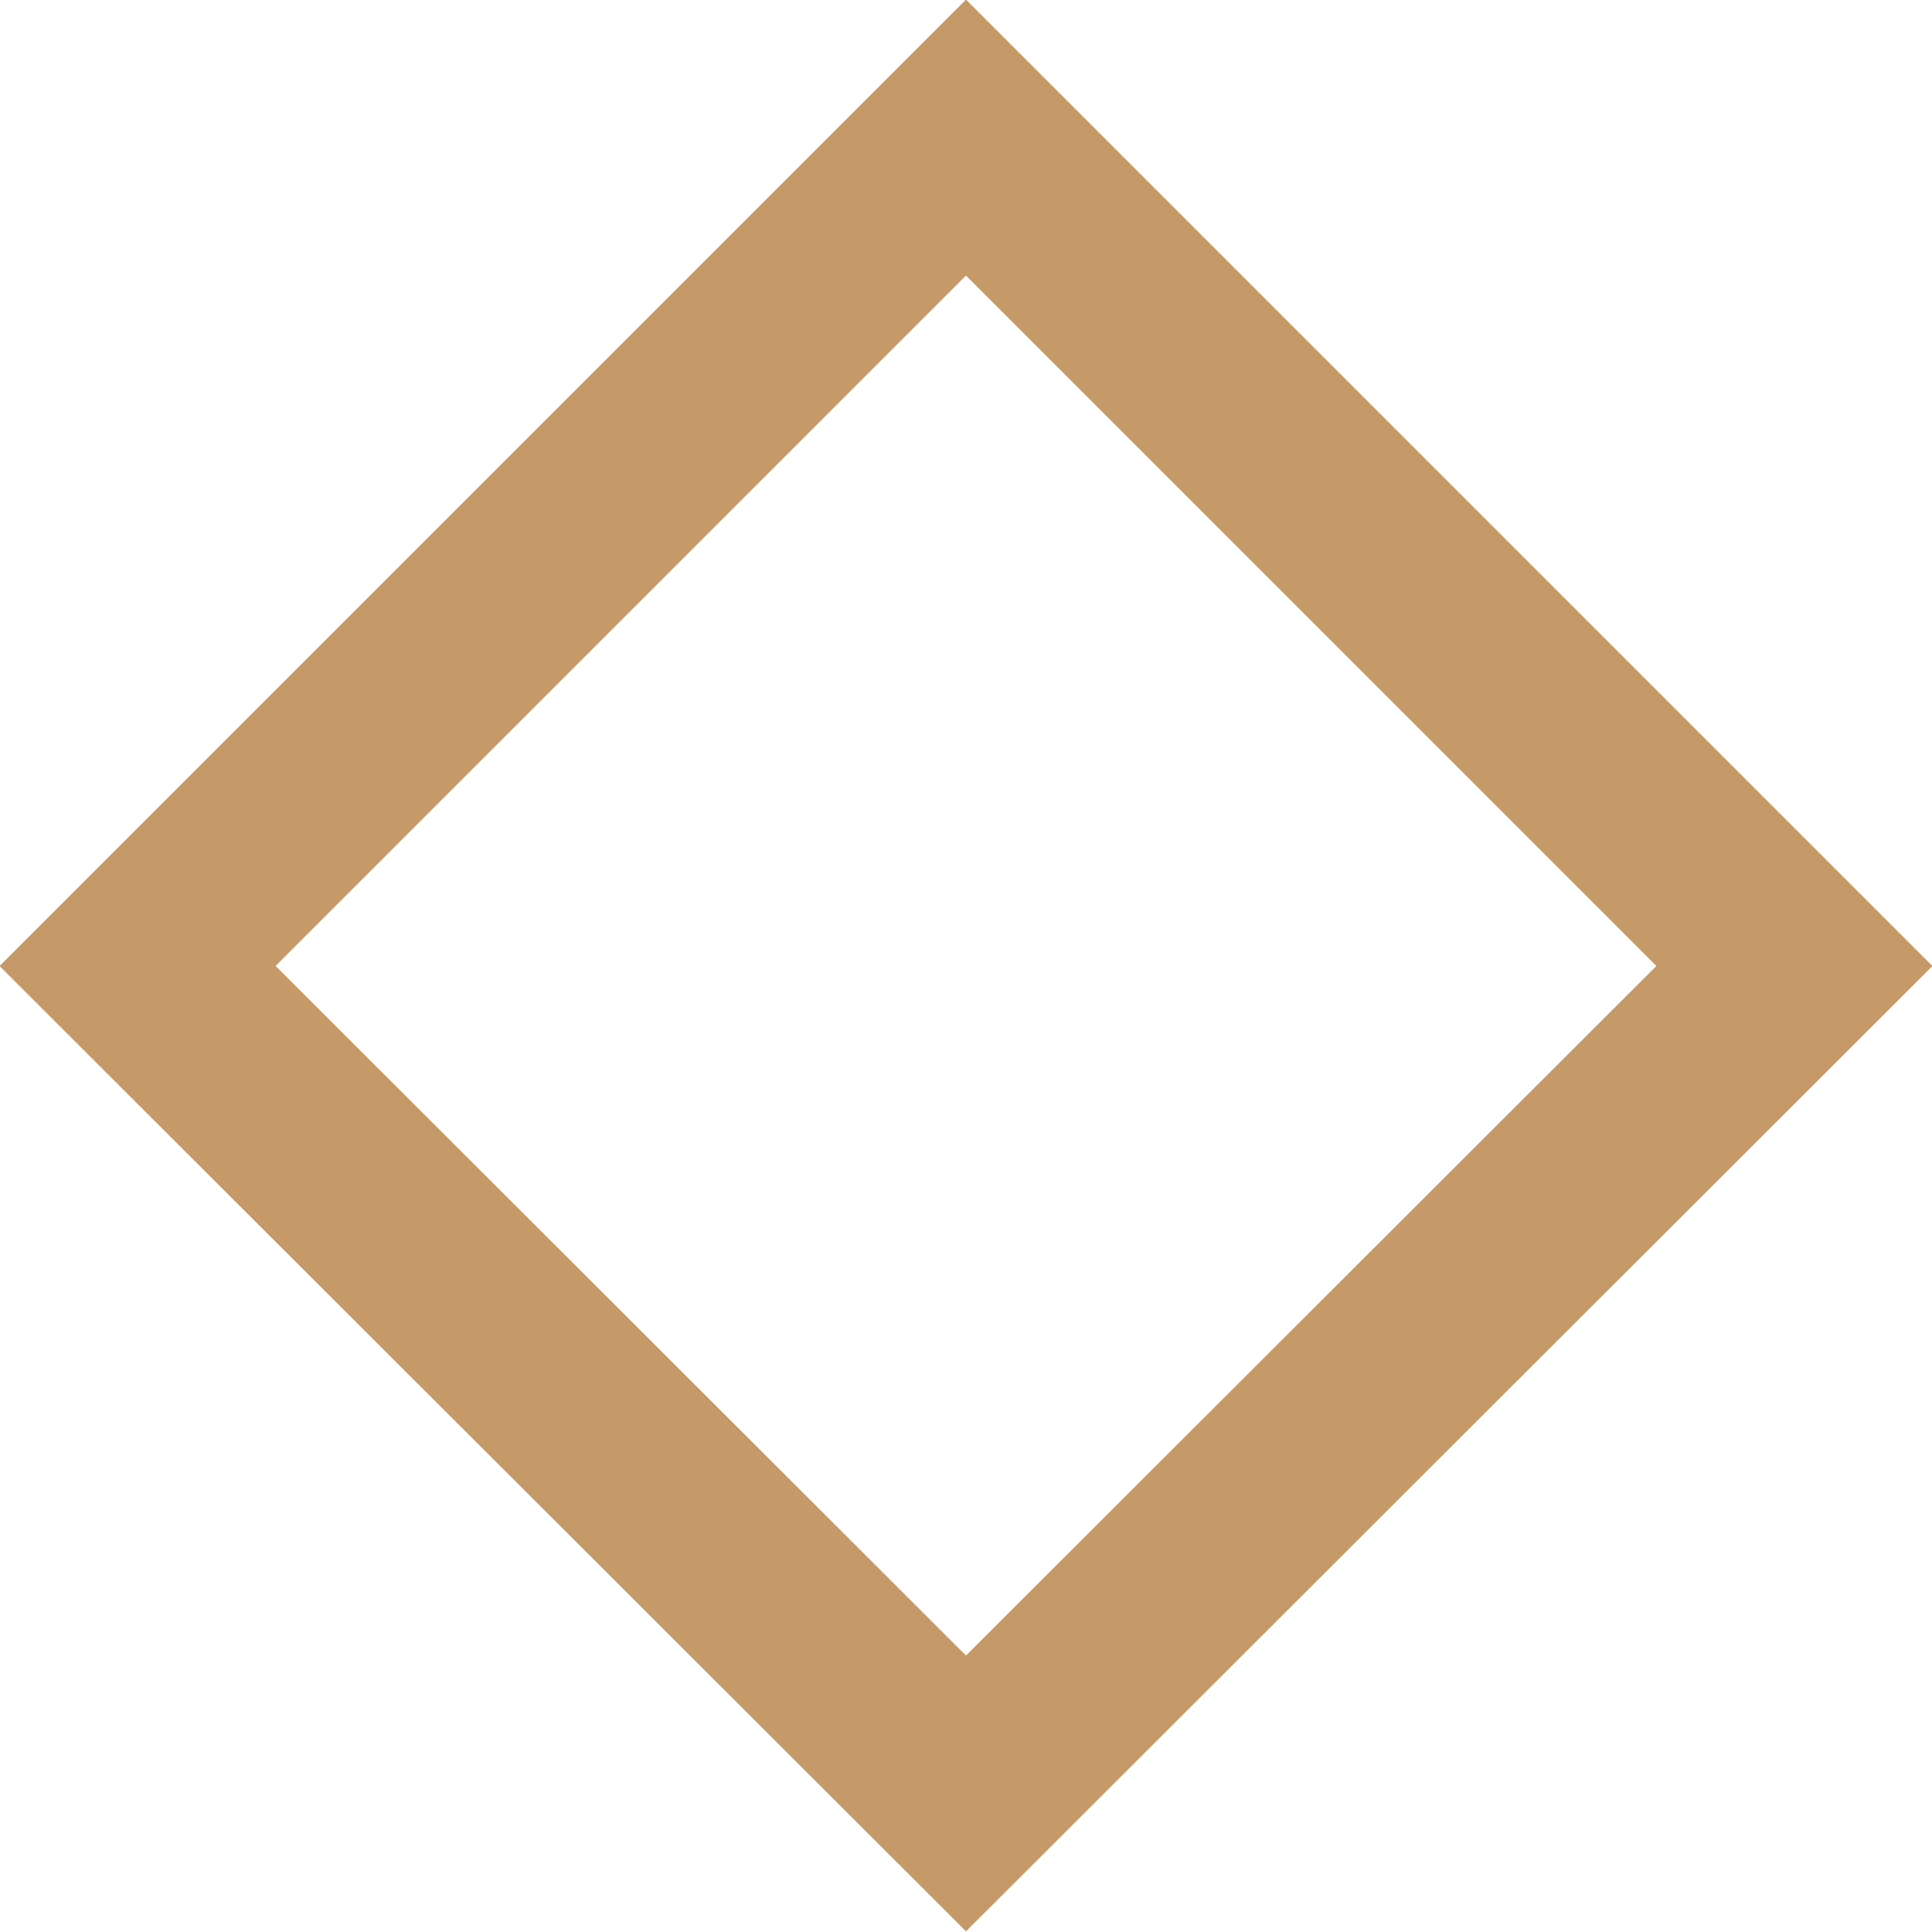 <svg xmlns="http://www.w3.org/2000/svg" width="19.8" height="19.8"><g fill="none" stroke="#c69a68" stroke-width="2"><path stroke="none" d="M9.9 0l9.9 9.9-9.9 9.9L0 9.9z"/><path d="M9.9 1.41l8.49 8.49-8.49 8.48L1.41 9.9z"/></g></svg>